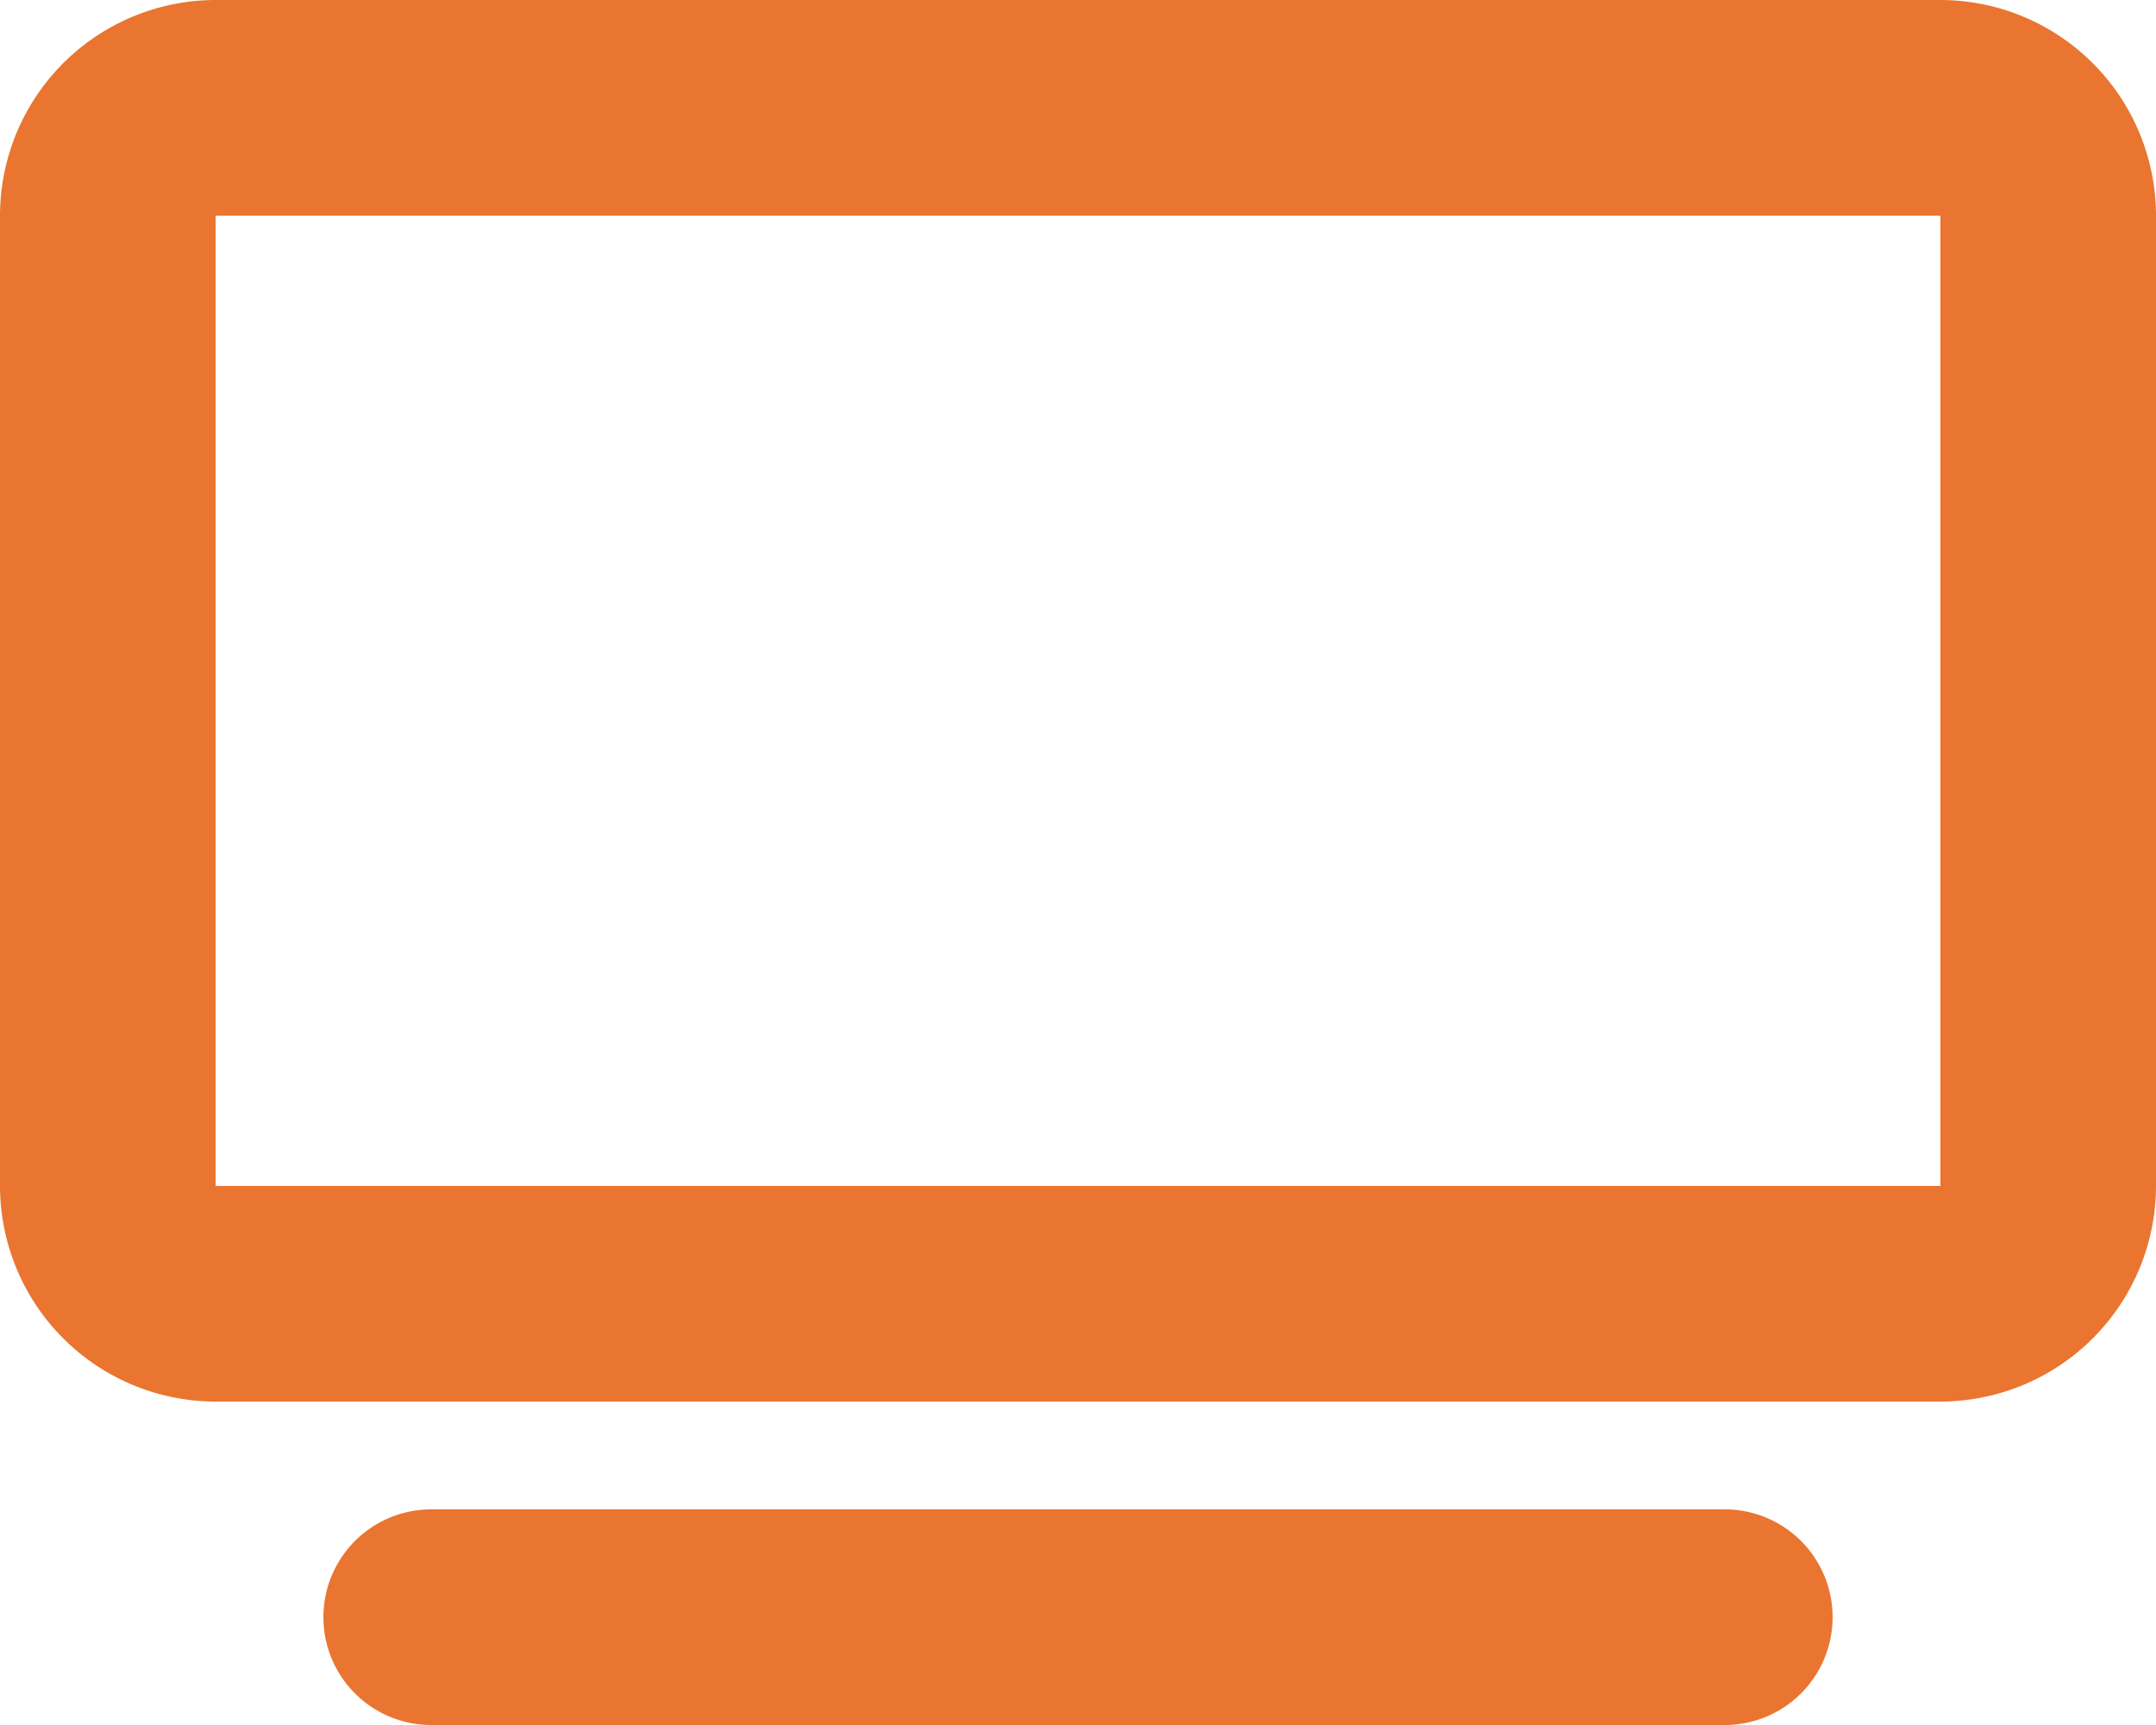 <?xml version="1.0" encoding="UTF-8"?>
<svg xmlns="http://www.w3.org/2000/svg" id="Capa_1" data-name="Capa 1" viewBox="0 0 640 512">
  <title>mandarinas-tv</title>
  <path d="M64,64V352H576V64ZM0,64A64.06,64.06,0,0,1,64,0H576a64.06,64.06,0,0,1,64,64V352a64.06,64.06,0,0,1-64,64H64A64.06,64.06,0,0,1,0,352ZM128,448H512a32,32,0,0,1,0,64H128a32,32,0,0,1,0-64Z" style="fill:#ea7530"></path>
</svg>
